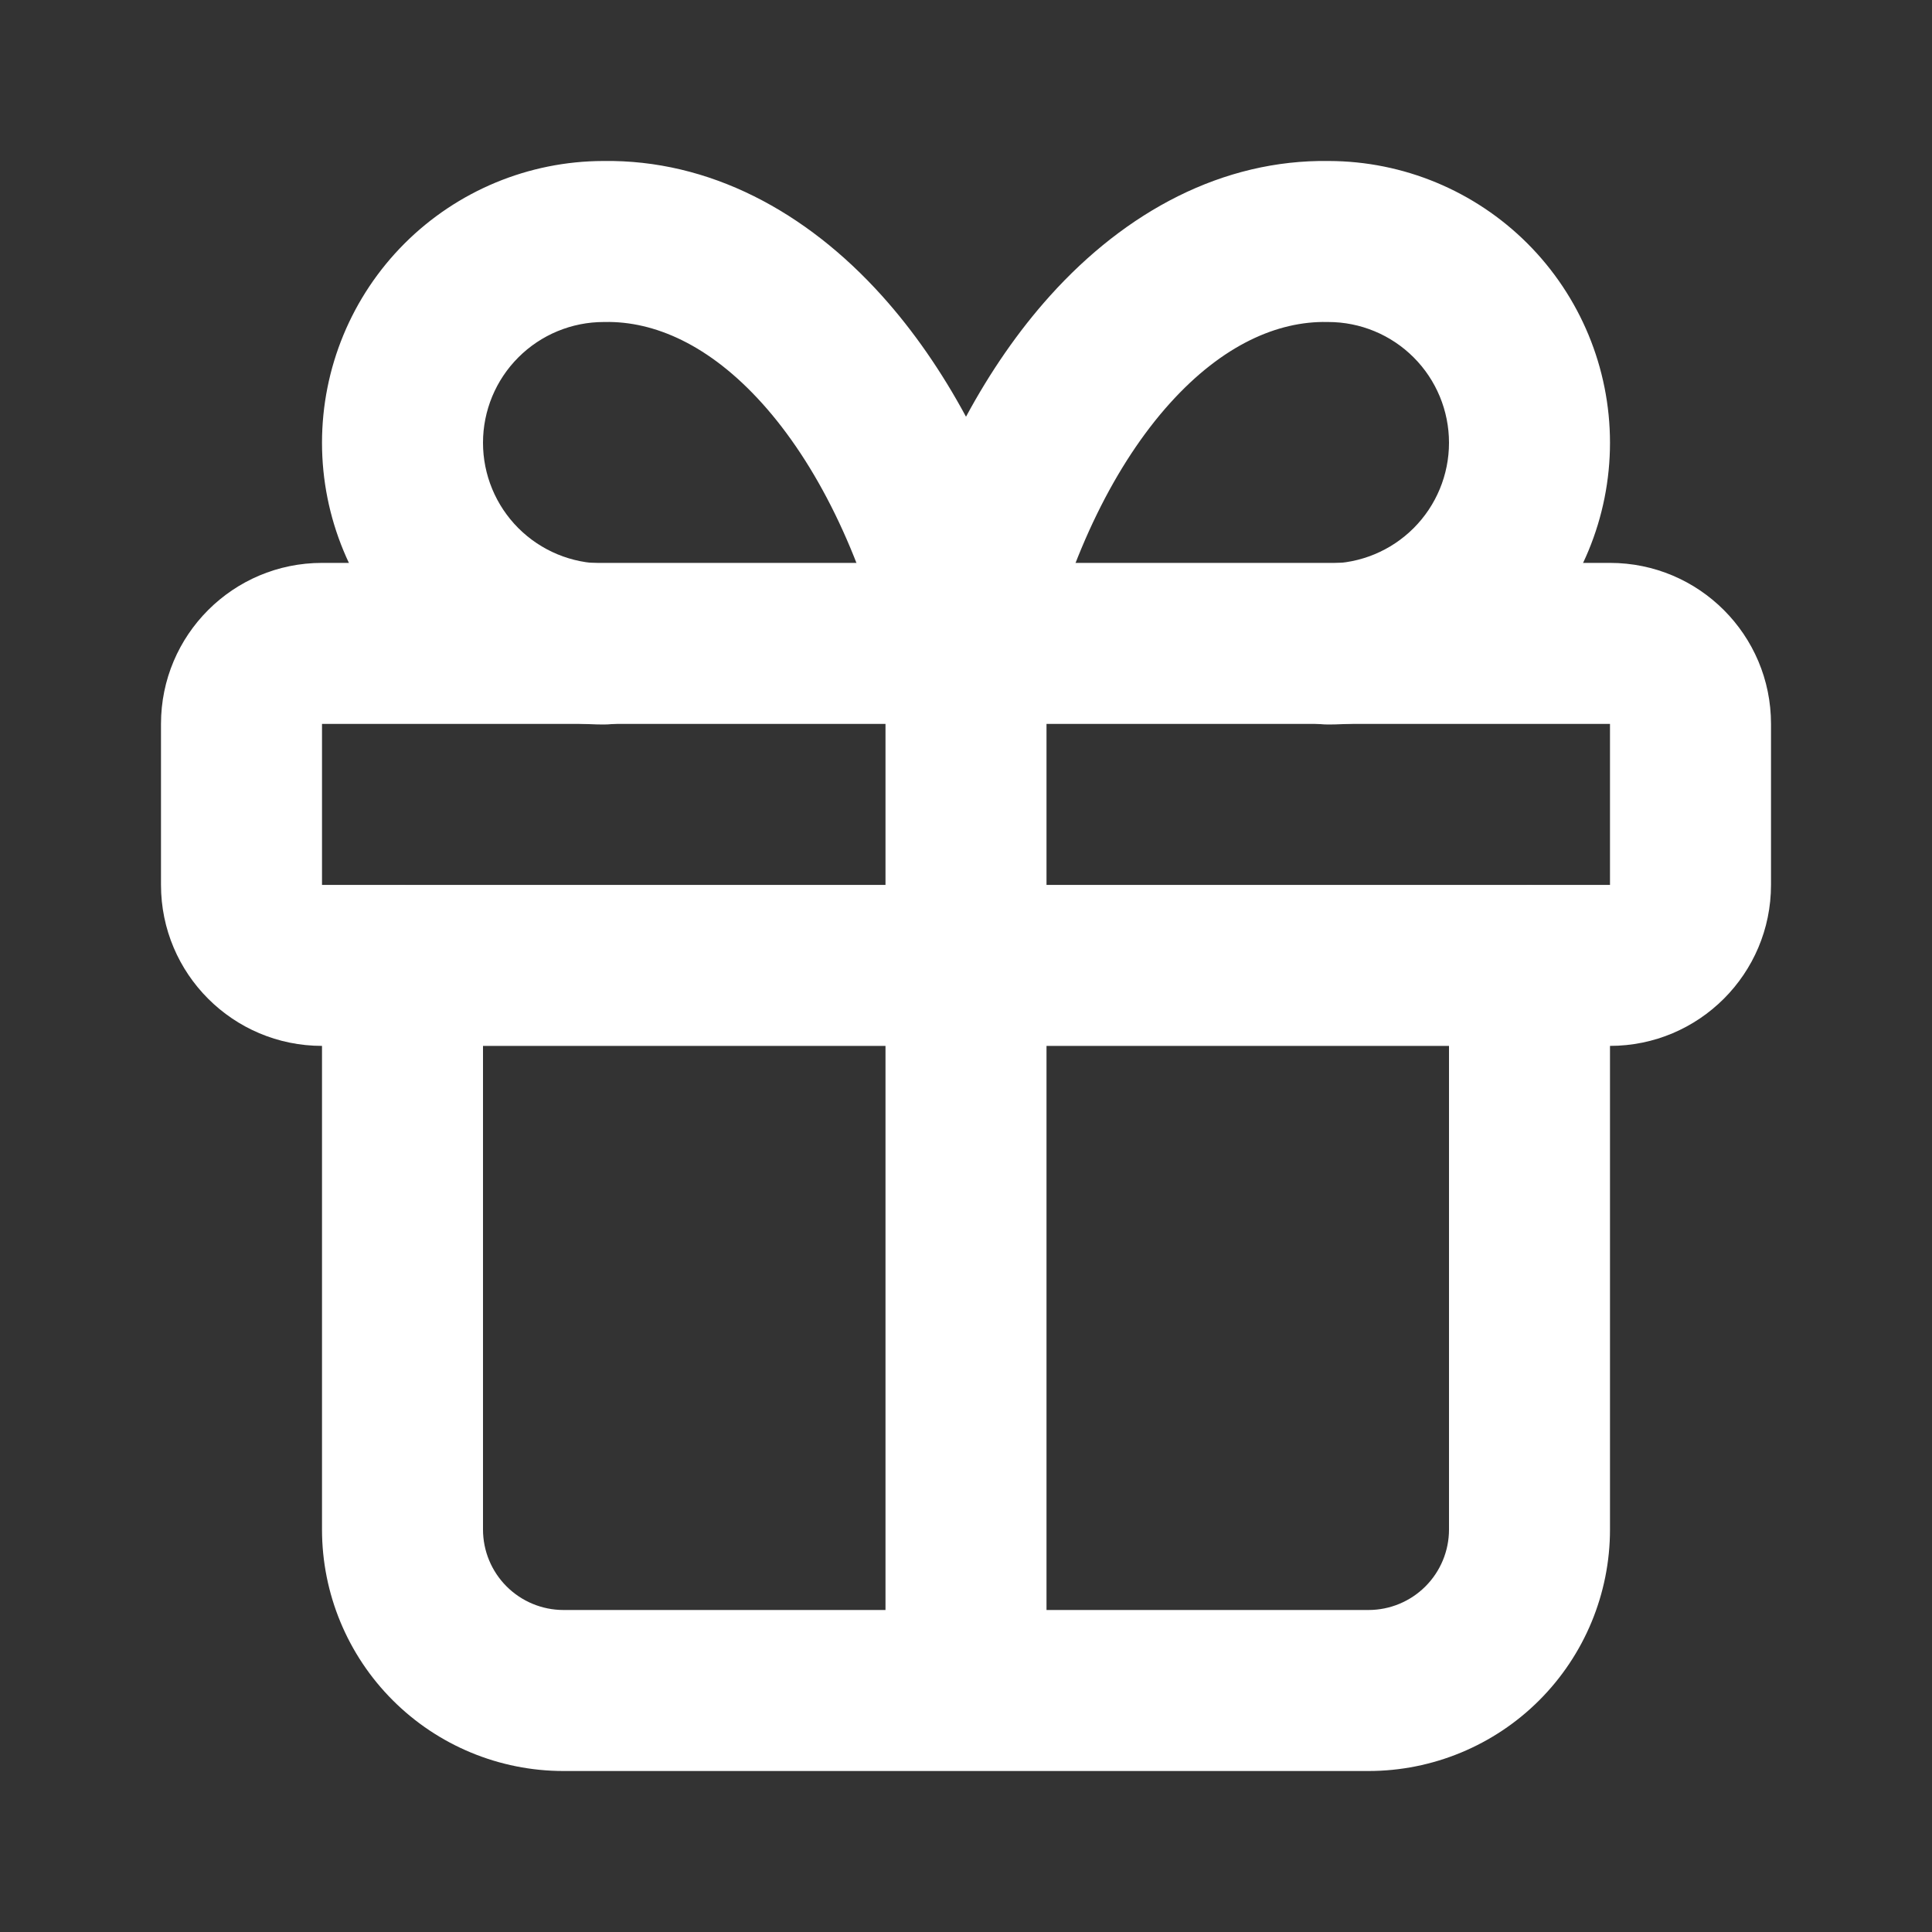 <svg width="88" height="88" viewBox="0 0 88 88" fill="none" xmlns="http://www.w3.org/2000/svg">
<rect x="0" y="0" width="88" height="88" fill="#333333" stroke="none"/>
<path fill-rule="evenodd" clip-rule="evenodd" d="M7.333 32.972C7.333 28.922 10.617 25.639 14.667 25.639H73.333C77.383 25.639 80.667 28.922 80.667 32.972V40.306C80.667 44.356 77.383 47.639 73.333 47.639H14.667C10.617 47.639 7.333 44.356 7.333 40.306V32.972ZM73.333 32.972L14.667 32.972V40.306H73.333V32.972Z" fill="white"/>
<path fill-rule="evenodd" clip-rule="evenodd" d="M44 25.639C46.025 25.639 47.667 27.281 47.667 29.306V76.972C47.667 78.998 46.025 80.639 44 80.639C41.975 80.639 40.333 78.998 40.333 76.972V29.306C40.333 27.281 41.975 25.639 44 25.639Z" fill="white"/>
<path fill-rule="evenodd" clip-rule="evenodd" d="M18.333 40.333C20.358 40.333 22 41.975 22 44V69.667C22 70.639 22.386 71.572 23.074 72.259C23.762 72.947 24.694 73.333 25.667 73.333H62.333C63.306 73.333 64.238 72.947 64.926 72.259C65.614 71.572 66 70.639 66 69.667V44C66 41.975 67.642 40.333 69.667 40.333C71.692 40.333 73.333 41.975 73.333 44V69.667C73.333 72.584 72.174 75.382 70.112 77.445C68.049 79.508 65.251 80.667 62.333 80.667H25.667C22.749 80.667 19.951 79.508 17.889 77.445C15.826 75.382 14.667 72.584 14.667 69.667V44C14.667 41.975 16.308 40.333 18.333 40.333Z" fill="white"/>
<path fill-rule="evenodd" clip-rule="evenodd" d="M34.721 18.378C32.301 15.689 29.788 14.627 27.564 14.666L27.5 14.667C26.041 14.667 24.642 15.246 23.611 16.278C22.579 17.309 22 18.708 22 20.167C22 21.625 22.579 23.024 23.611 24.056C24.642 25.087 26.041 25.667 27.5 25.667C29.525 25.667 31.167 27.308 31.167 29.334C31.167 31.358 29.525 33 27.5 33C24.096 33 20.832 31.648 18.425 29.241C16.019 26.835 14.667 23.57 14.667 20.167C14.667 16.763 16.019 13.499 18.425 11.092C20.825 8.693 24.076 7.342 27.468 7.333C32.305 7.26 36.714 9.629 40.172 13.472C41.615 15.076 42.895 16.932 44 18.981C45.105 16.932 46.385 15.076 47.828 13.472C51.286 9.629 55.695 7.26 60.532 7.333C63.924 7.342 67.175 8.693 69.575 11.092C71.981 13.499 73.333 16.763 73.333 20.167C73.333 23.57 71.981 26.835 69.575 29.241C67.168 31.648 63.904 33 60.5 33C58.475 33 56.833 31.358 56.833 29.334C56.833 27.308 58.475 25.667 60.5 25.667C61.959 25.667 63.358 25.087 64.389 24.056C65.421 23.024 66 21.625 66 20.167C66 18.708 65.421 17.309 64.389 16.278C63.358 15.246 61.959 14.667 60.5 14.667L60.436 14.666C58.212 14.627 55.699 15.689 53.279 18.378C50.84 21.088 48.785 25.163 47.563 30.198C47.164 31.842 45.692 33 44 33C42.308 33 40.836 31.842 40.437 30.198C39.215 25.163 37.16 21.088 34.721 18.378Z" fill="white"/>
</svg>
